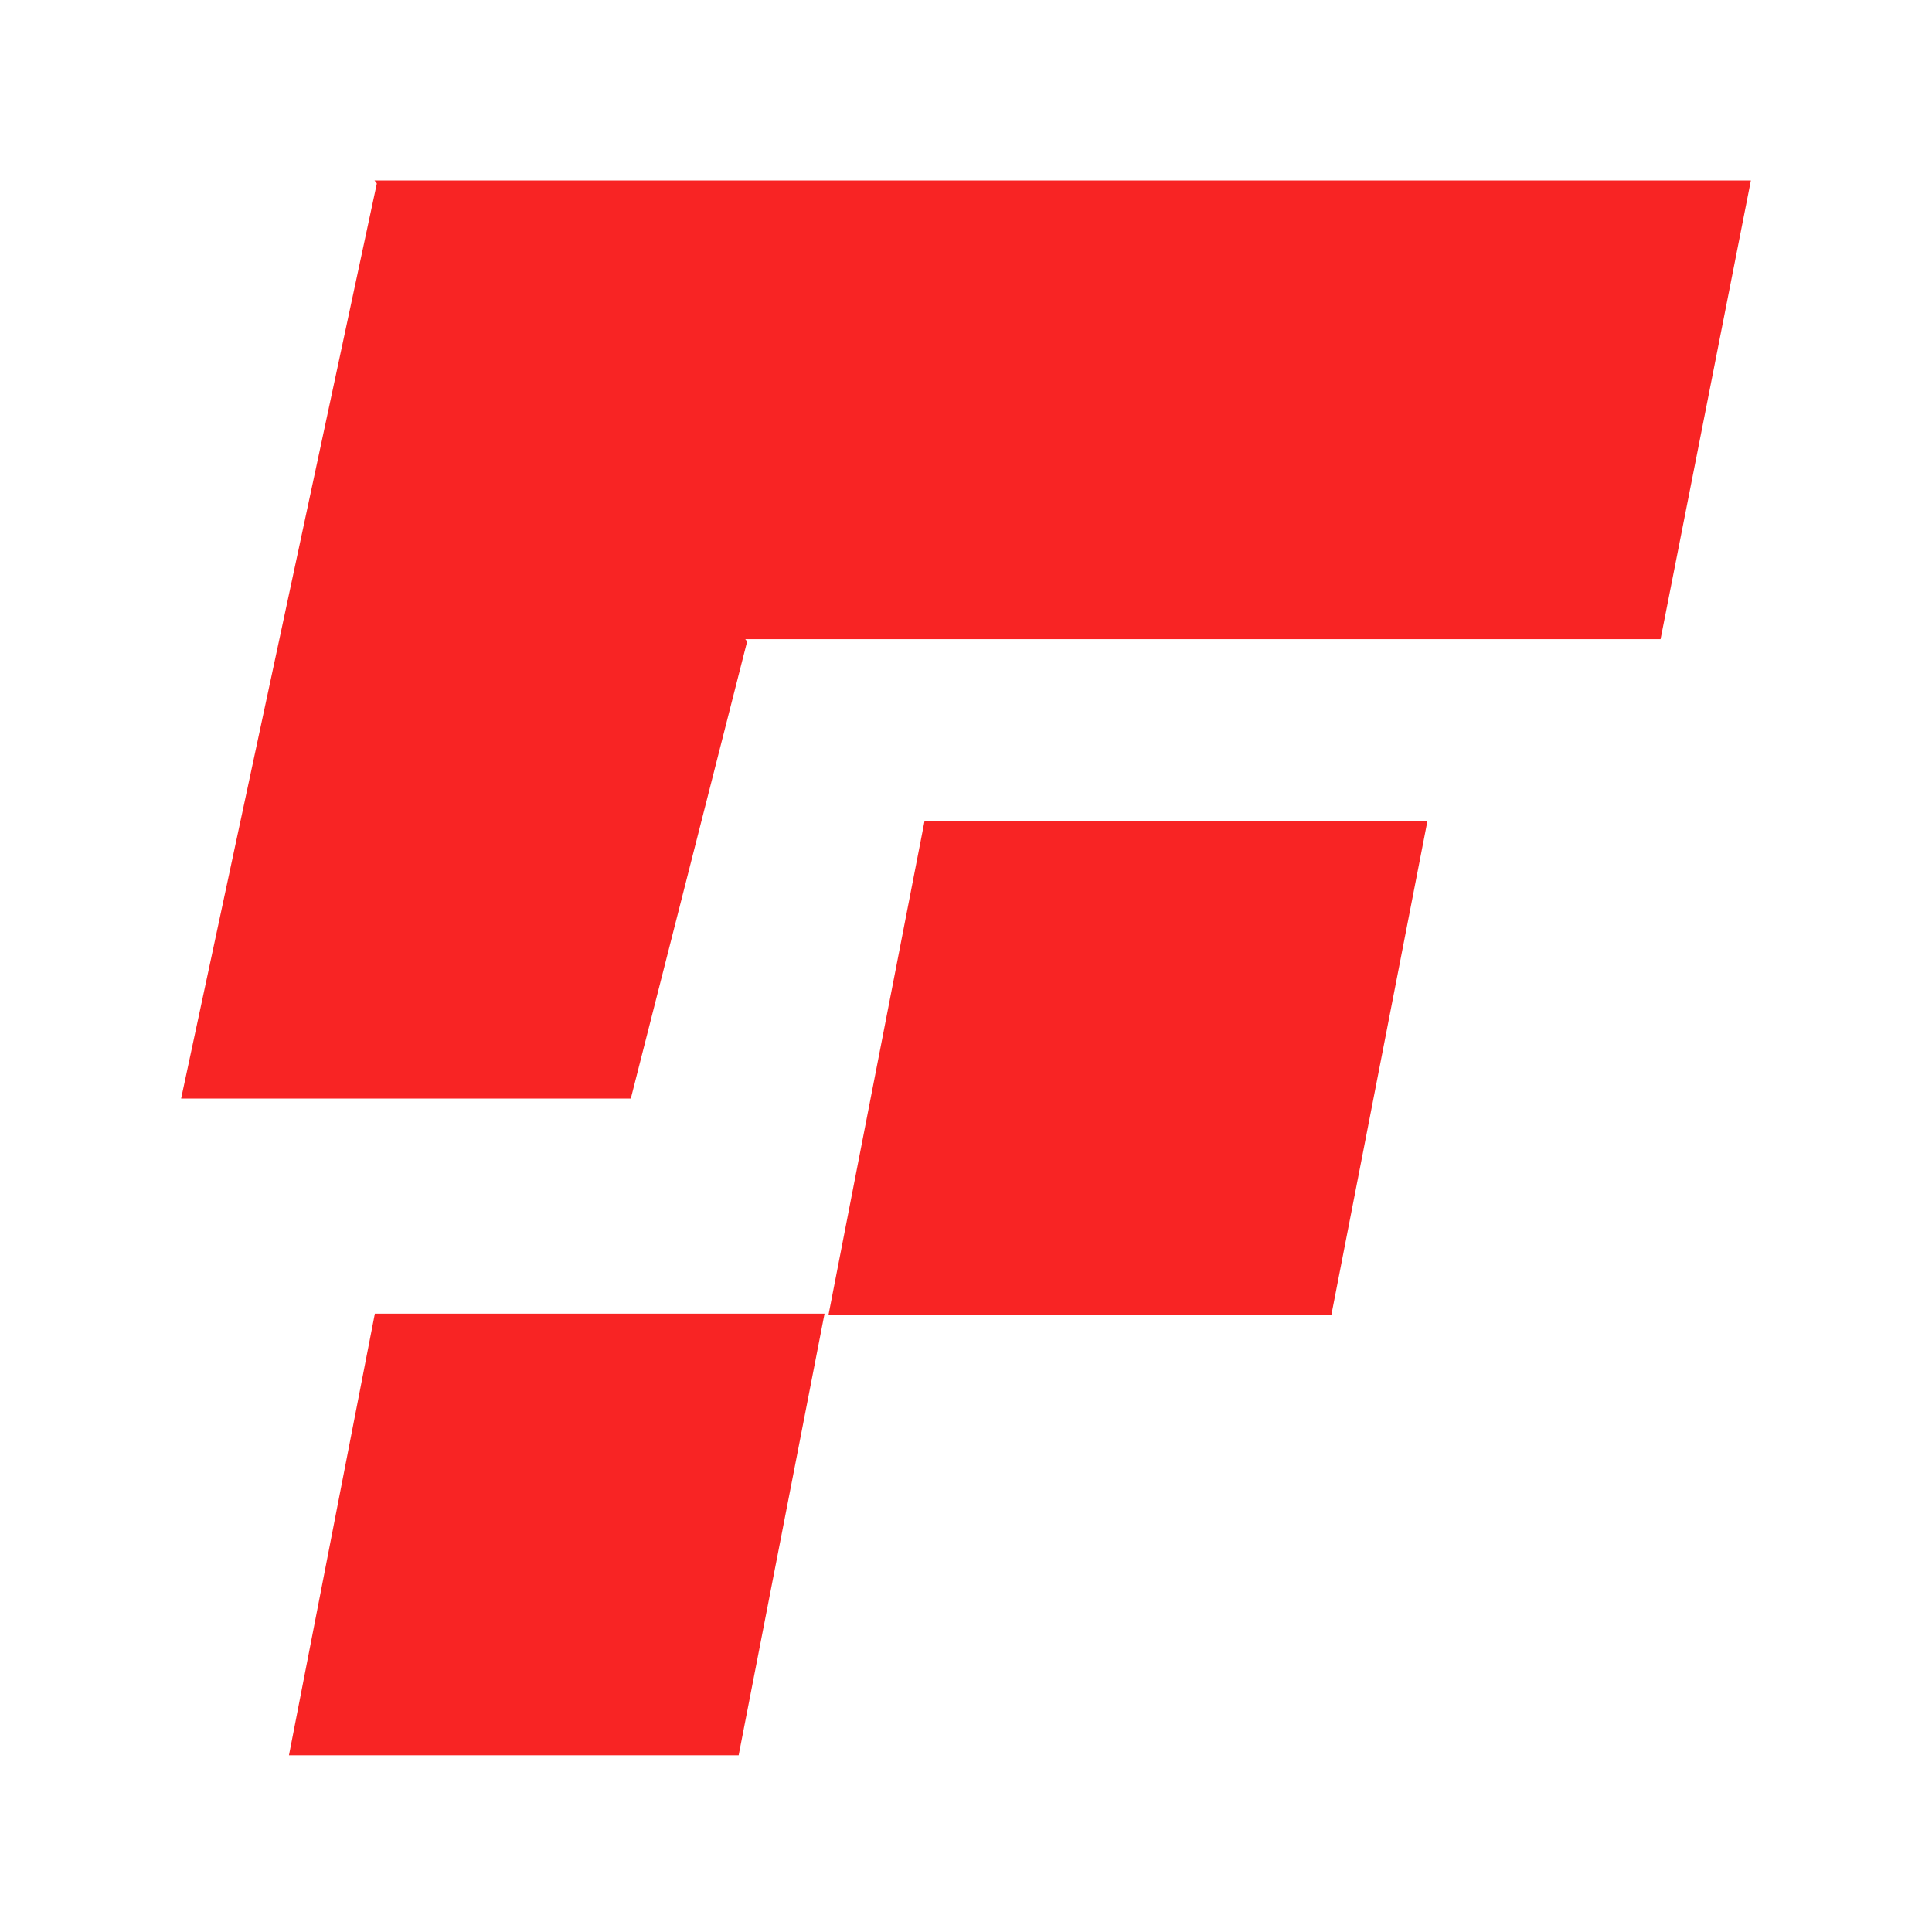 <svg width="128" height="128" viewBox="0 0 128 128" fill="none" xmlns="http://www.w3.org/2000/svg">
<g clip-path="url(#clip0_1_31)">
<rect width="33.317" height="33.317" transform="matrix(1 0 -0.191 0.982 61.258 54.378)" fill="#F82424"/>
<rect width="29.793" height="29.793" transform="matrix(1 0 -0.191 0.982 24.835 87.034)" fill="#F82424"/>
<path d="M25 12L49.5 42.5L41.793 72.782H12L25 12Z" fill="#F82424"/>
<path d="M24.811 11.957H116L110.017 42.345H49.241L24.811 11.957Z" fill="#F82424"/>
</g>
<defs>
<clipPath id="clip0_1_31">
<rect width="104" height="104.322" fill="white" transform="translate(12 11.957)"/>
</clipPath>
</defs>
</svg>
